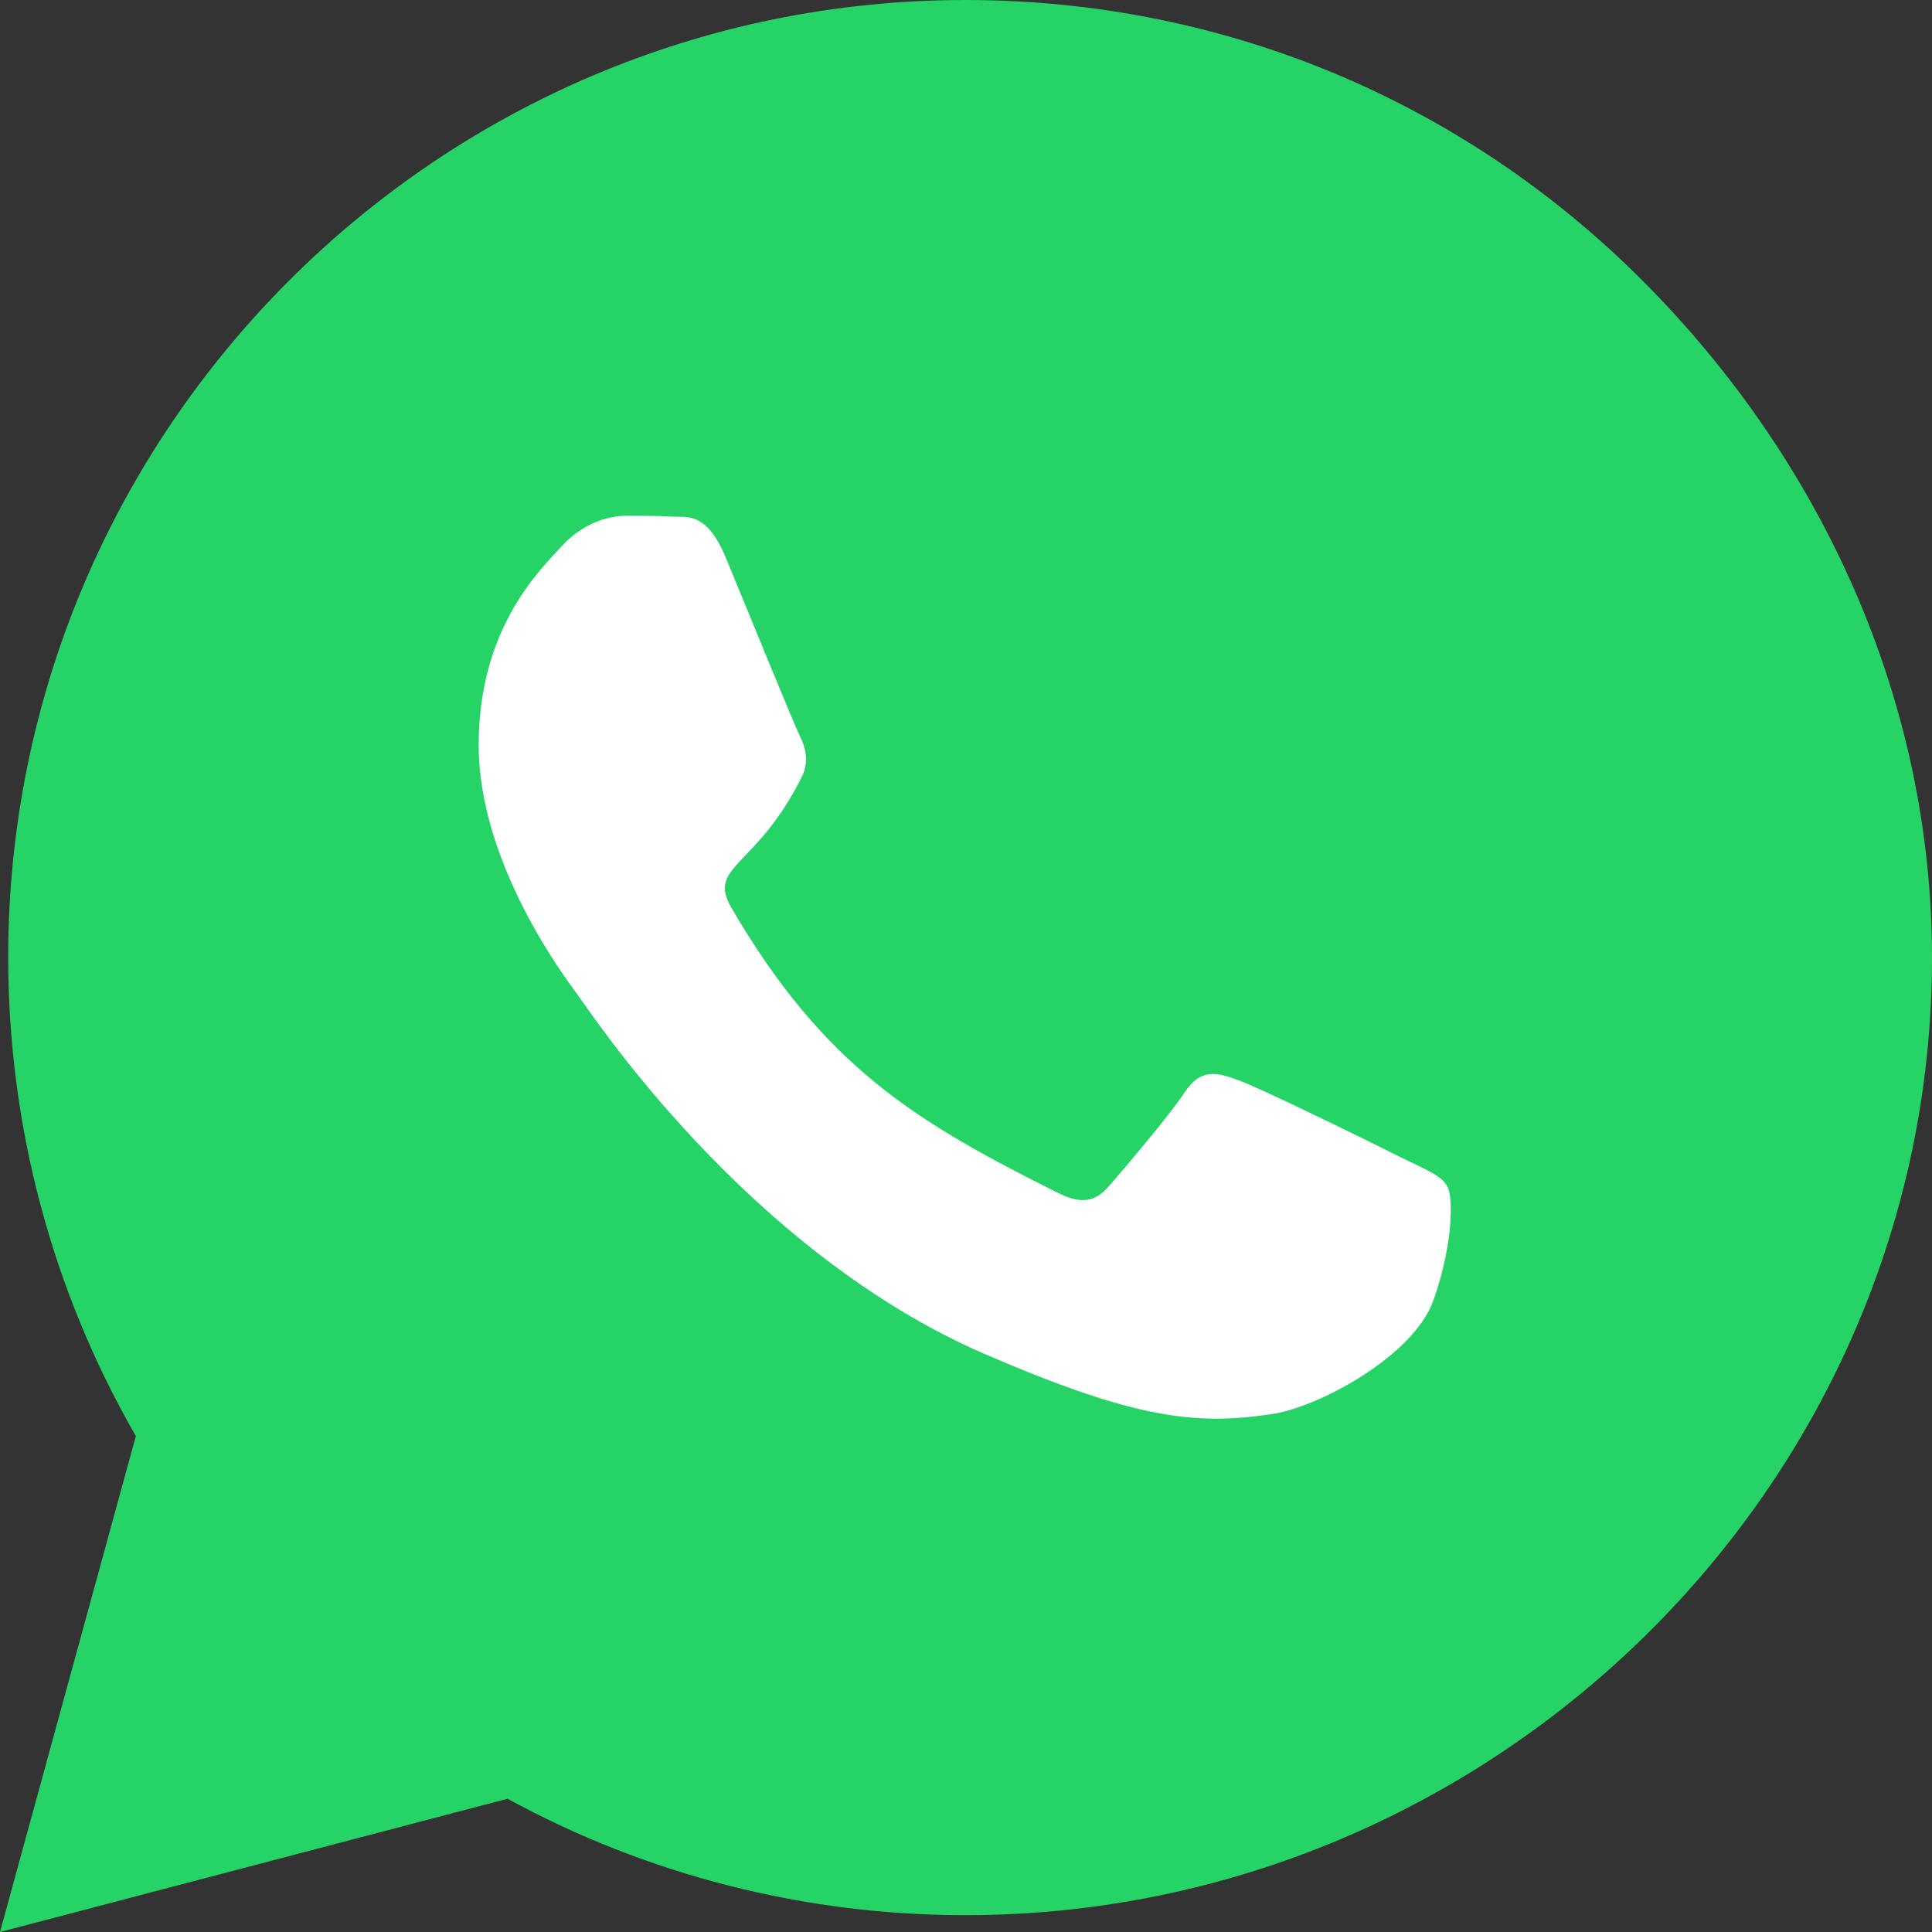 <?xml version="1.0" encoding="utf-8"?>
<!-- Generator: Adobe Illustrator 23.0.3, SVG Export Plug-In . SVG Version: 6.00 Build 0)  -->
<svg version="1.1" id="Layer_1" xmlns="http://www.w3.org/2000/svg" xmlns:xlink="http://www.w3.org/1999/xlink" x="0px" y="0px"
	 viewBox="0 0 448 448" style="enable-background:new 0 0 448 448;" xml:space="preserve">
<rect x="0" y="0" width="448" height="448" fill="#333333" stroke="none"/>
<style type="text/css">
	.fill
		{
			fill:#25D366;
		}

	.color
		{
			fill:#FFFFFF;
		}
</style>
	<path class="fill" d="M380.9,65.1C339,23.1,283.2,0,223.9,0c-122.4,0-222,99.6-222,222
		c0,39.1,10.2,77.3,29.6,111L0,448l117.7-30.9
		c32.4,17.7,68.9,27,106.1,27h0.1C346.2,444.1,448,344.5,448,222.1
		C448,162.8,422.8,107.1,380.9,65.1z"/>
	<path class="color" d="M325.1,268.5c-5.5-2.8-32.8-16.2-37.9-18
		c-5.1-1.9-8.8-2.8-12.5,2.8s-14.3,18-17.6,21.8
		c-3.2,3.7-6.5,4.2-12,1.4c-32.6-16.3-54-29.1-75.5-66
		c-5.7-9.8,5.7-9.1,16.3-30.3c1.8-3.7,0.9-6.9-0.5-9.7
		c-1.4-2.8-12.5-30.1-17.1-41.2c-4.5-10.8-9.1-9.3-12.5-9.5
		c-3.2-0.2-6.9-0.2-10.6-0.2S135.5,121,130.4,126.5
		C125.3,132.1,111,145.5,111,172.8S130.9,226.5,133.6,230.2
		c2.8,3.7,39.1,59.7,94.8,83.8c35.2,15.2,49,16.5,66.6,13.9
		C305.7,326.3,327.8,314.5,332.4,301.5C337,288.5,337,277.4,335.6,275.1
		C334.3,272.6,330.6,271.2,325.1,268.5z"/>
</svg>
